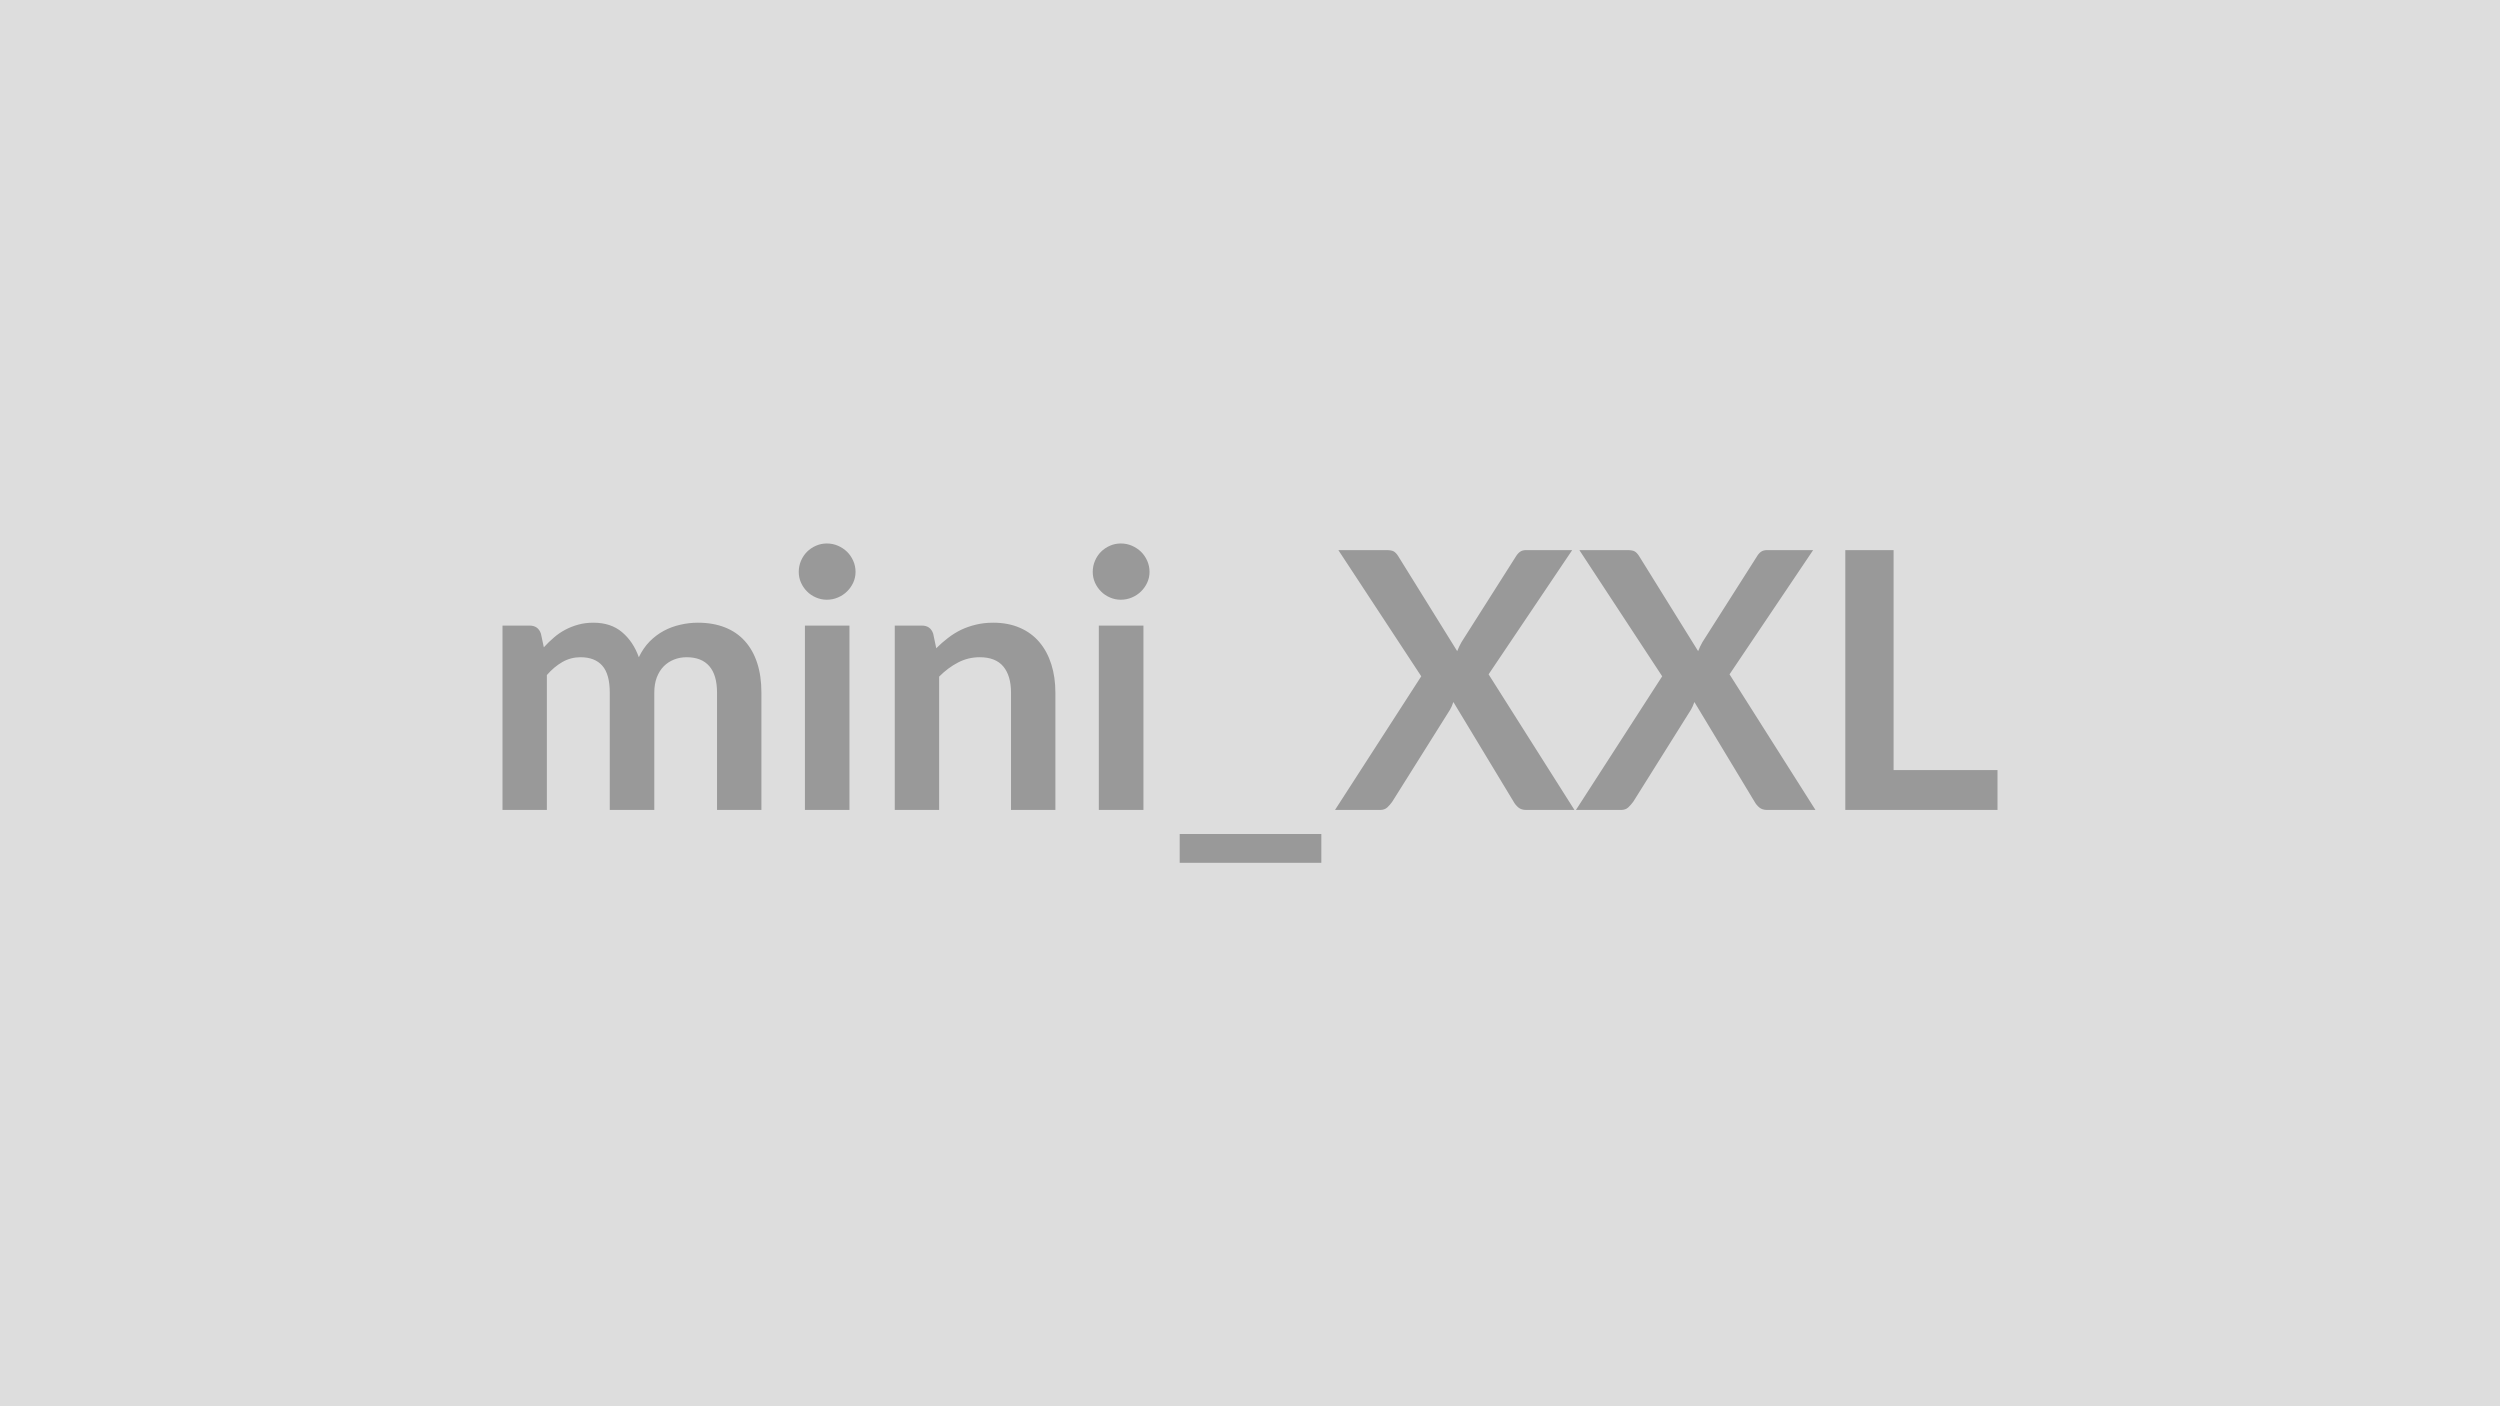 <svg xmlns="http://www.w3.org/2000/svg" width="320" height="180" viewBox="0 0 320 180"><rect width="100%" height="100%" fill="#DDDDDD"/><path fill="#999999" d="M70 103.675h-5.68v-23.6h3.47q1.1 0 1.45 1.04l.37 1.74q.62-.68 1.3-1.26.67-.58 1.45-.99.77-.41 1.65-.65.89-.25 1.94-.25 2.24 0 3.67 1.21 1.44 1.21 2.15 3.21.56-1.17 1.38-2.01.83-.84 1.82-1.37t2.11-.78q1.11-.26 2.24-.26 1.95 0 3.47.6t2.55 1.75q1.04 1.15 1.58 2.81.54 1.65.54 3.79v15.02h-5.68v-15.02q0-2.25-.99-3.39t-2.9-1.14q-.87 0-1.62.3t-1.31.86q-.56.57-.89 1.42-.32.85-.32 1.95v15.02h-5.7v-15.02q0-2.37-.96-3.45-.95-1.08-2.79-1.08-1.24 0-2.31.61T70 86.405zm33.03-23.6h5.7v23.6h-5.7zm6.48-6.87q0 .73-.3 1.38-.3.64-.79 1.12-.5.49-1.16.77-.67.29-1.43.29-.73 0-1.39-.29-.66-.28-1.14-.77-.48-.48-.77-1.12-.29-.65-.29-1.38 0-.76.29-1.43t.77-1.15 1.14-.77 1.39-.29q.76 0 1.43.29.66.29 1.16.77.49.48.79 1.15t.3 1.43m9.94 7.91.39 1.86q.71-.71 1.51-1.32.79-.61 1.67-1.04.89-.42 1.9-.66 1.01-.25 2.21-.25 1.93 0 3.43.66 1.49.65 2.49 1.84 1 1.18 1.52 2.83.52 1.64.52 3.62v15.02h-5.68v-15.02q0-2.16-.99-3.35-.99-1.18-3.02-1.18-1.47 0-2.76.67-1.28.66-2.43 1.81v17.07h-5.68v-23.6H118q1.1 0 1.45 1.04m21.2-1.04h5.71v23.6h-5.71zm6.49-6.87q0 .73-.3 1.38-.3.64-.79 1.12-.5.49-1.16.77-.67.29-1.43.29-.74 0-1.39-.29-.66-.28-1.14-.77-.48-.48-.77-1.12-.29-.65-.29-1.38 0-.76.29-1.43t.77-1.15 1.14-.77q.65-.29 1.39-.29.76 0 1.43.29.66.29 1.16.77.49.48.79 1.15t.3 1.43m3.86 33.55h18.13v3.68H151zm39.54-20.44 10.99 17.36h-6.16q-.64 0-1.02-.32t-.61-.74l-7.71-12.76q-.18.57-.43.99l-7.39 11.77q-.27.39-.63.73-.36.33-.93.33h-5.77l11.04-17.11-10.61-16.15h6.17q.64 0 .93.17.29.18.54.57l7.57 12.19q.23-.58.55-1.15l6.94-10.93q.26-.43.56-.64.29-.21.75-.21h5.92zm30.84 0 11 17.36h-6.17q-.64 0-1.02-.32t-.61-.74l-7.7-12.76q-.19.57-.44.99l-7.38 11.77q-.28.39-.64.73-.35.33-.93.33h-5.77l11.04-17.11-10.6-16.15h6.16q.64 0 .93.17.29.18.54.57l7.57 12.19q.23-.58.55-1.15l6.95-10.93q.25-.43.55-.64t.76-.21h5.91zm21 12.25h13.3v5.11H236.2v-33.26h6.18z"/></svg>